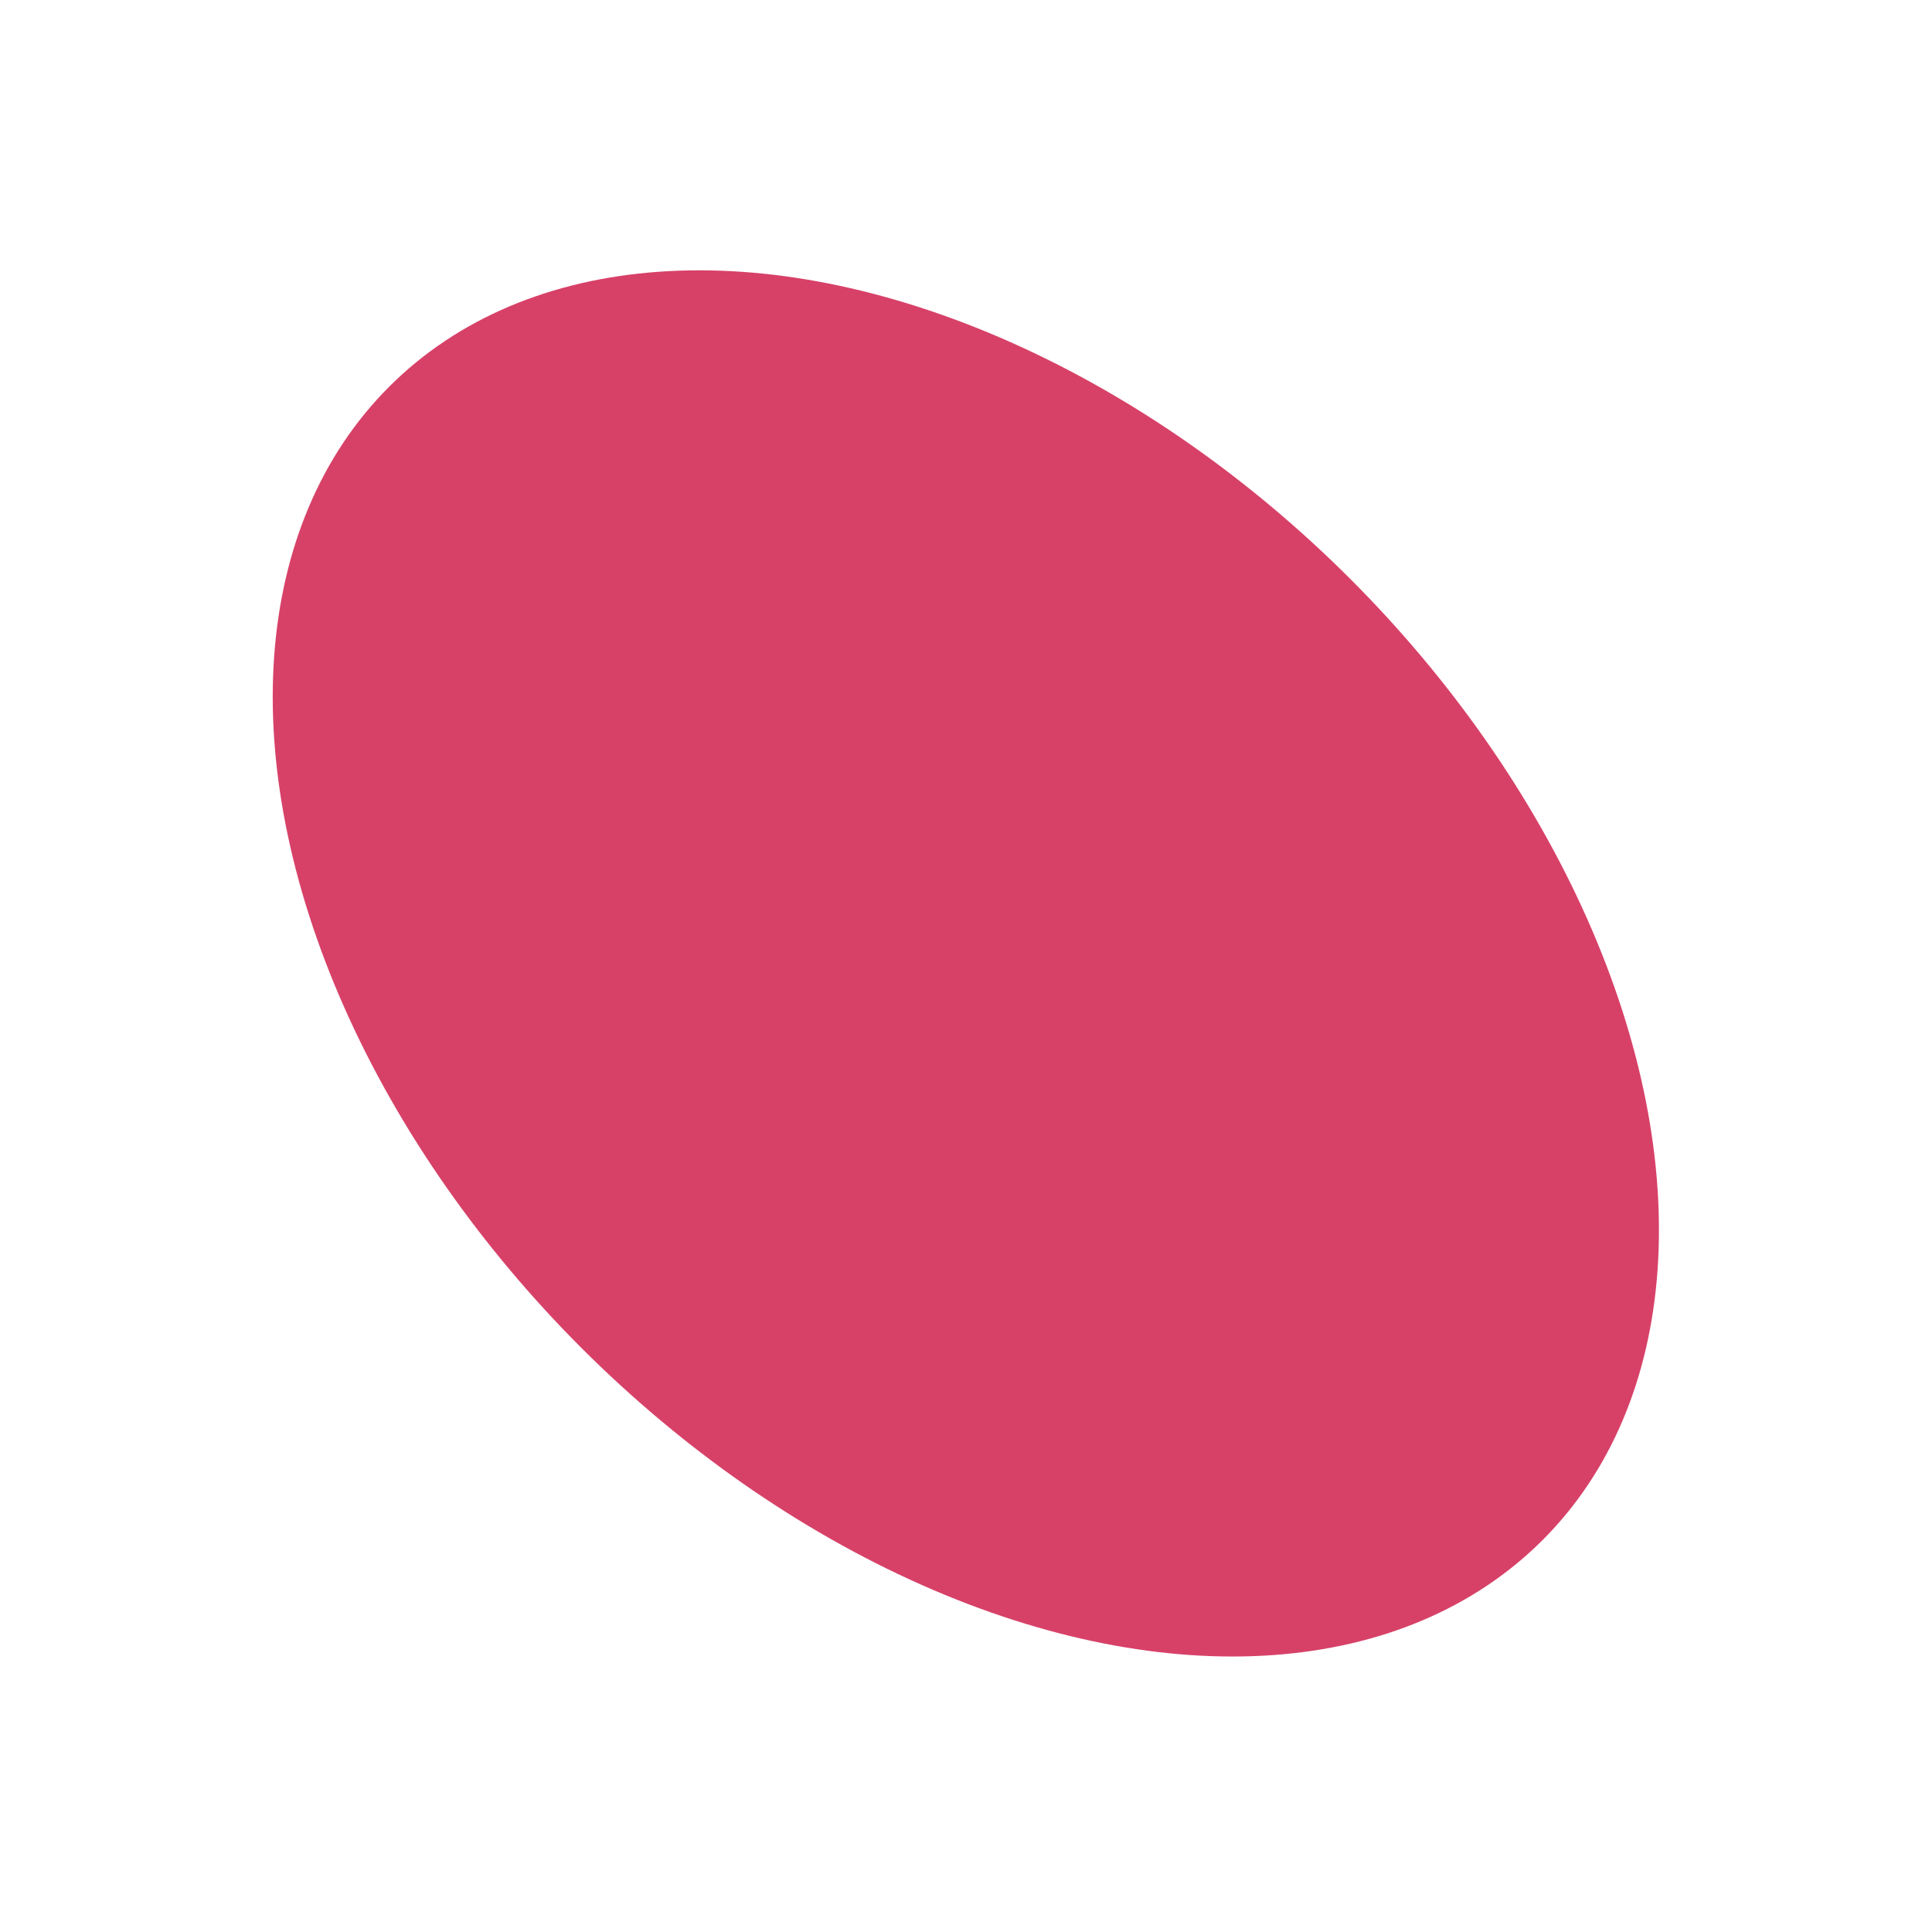 <?xml version="1.0" encoding="UTF-8"?> <svg xmlns="http://www.w3.org/2000/svg" xmlns:xlink="http://www.w3.org/1999/xlink" width="289px" height="288px" viewBox="0 0 289 288" version="1.1"><title>Oval</title><g id="Page-1" stroke="none" stroke-width="1" fill="none" fill-rule="evenodd"><g id="Group" transform="translate(-829, -144)" fill="#D74168"><ellipse id="Oval" transform="translate(973.477, 288.118) rotate(225) translate(-973.477, -288.118)" cx="973.477" cy="288.118" rx="122" ry="81.333"></ellipse></g></g></svg> 